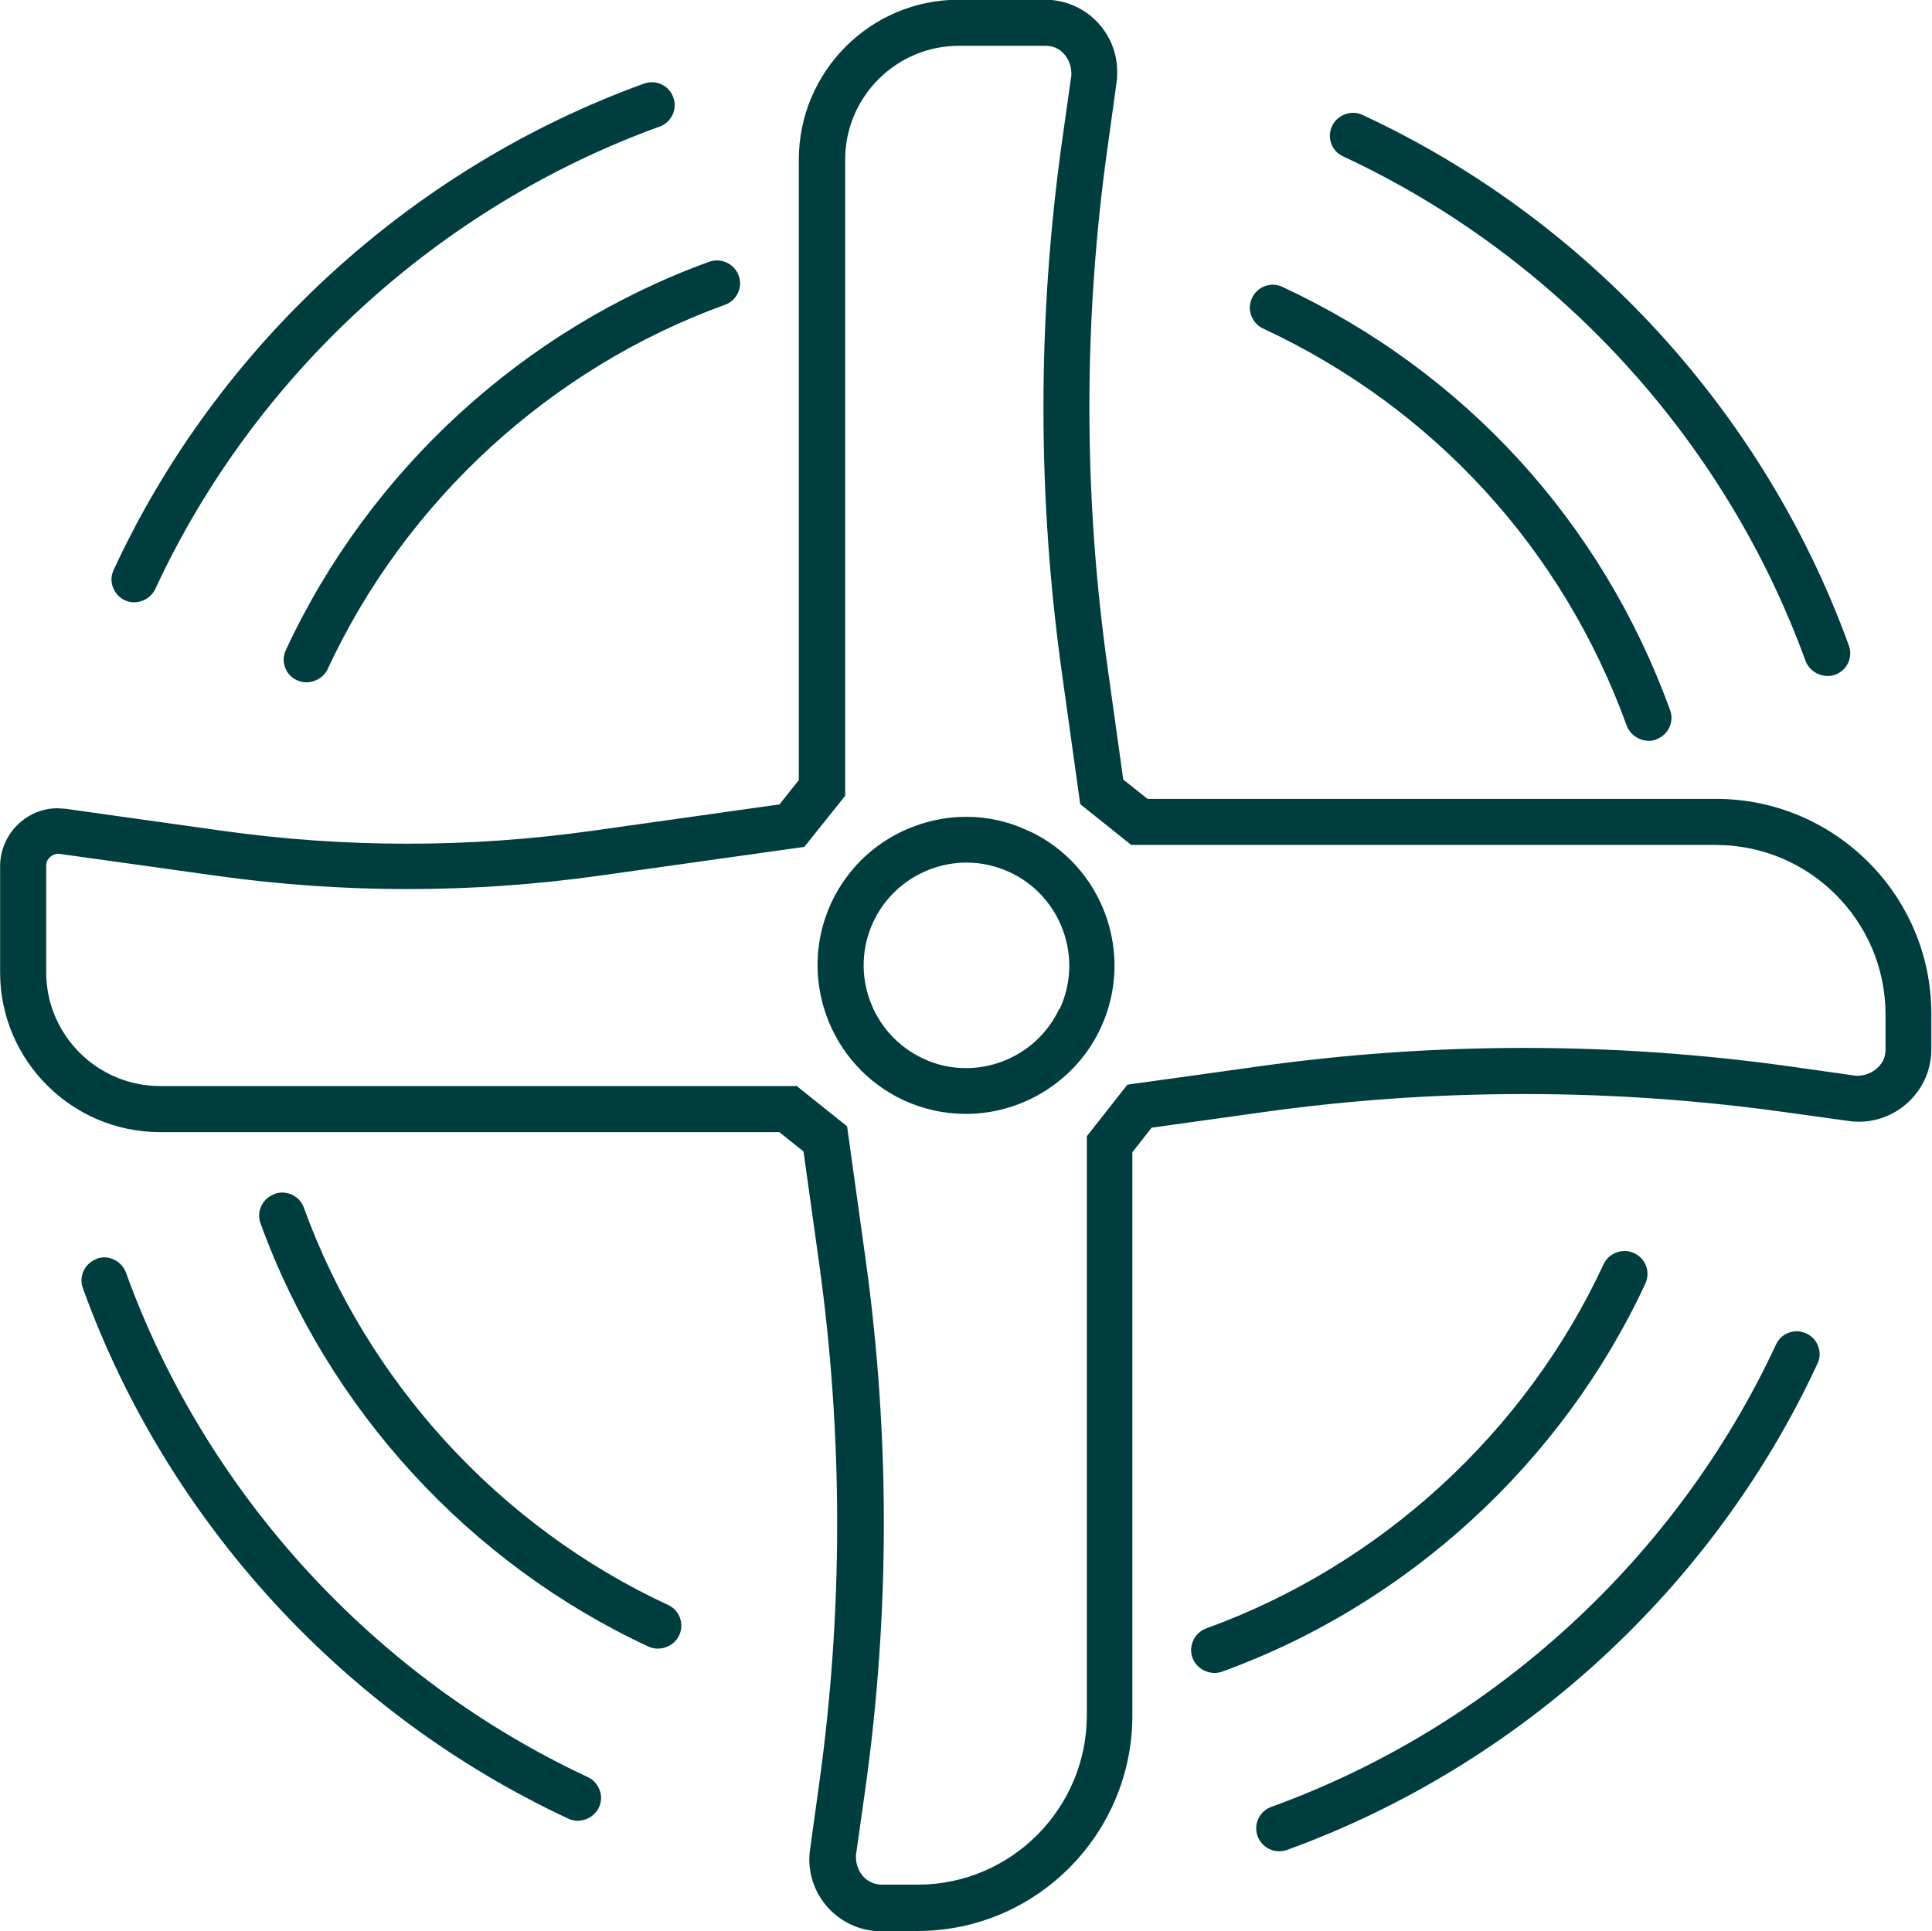 <?xml version="1.0" encoding="UTF-8"?>
<svg id="Warstwa_2" data-name="Warstwa 2" xmlns="http://www.w3.org/2000/svg" width="24.7mm" height="24.69mm" viewBox="0 0 70 70">
  <defs>
    <style>
      .cls-1 {
        fill: #003d3f;
      }
    </style>
  </defs>
  <g id="Layer_3" data-name="Layer 3">
    <path id="_55" data-name="55" class="cls-1" d="M37.31,30.13h-.03c-.72-.35-1.49-.52-2.27-.52-.62,0-1.25.11-1.85.33-1.35.49-2.43,1.48-3.04,2.78-1.25,2.69-.08,5.9,2.61,7.16.72.33,1.48.5,2.26.5,2.09,0,4.01-1.22,4.89-3.11,1.25-2.68.09-5.88-2.58-7.14ZM38.38,36.57c-.63,1.35-1.98,2.15-3.38,2.15-.53,0-1.06-.11-1.56-.35-1.86-.87-2.67-3.09-1.8-4.95.61-1.31,1.94-2.15,3.38-2.15.55,0,1.07.12,1.57.35,1.86.87,2.67,3.09,1.81,4.95ZM58.11,45.83c.14-.3.44-.48.76-.48.12,0,.23.02.35.08.42.19.6.69.4,1.11-3.02,6.49-8.61,11.62-15.34,14.06-.43.15-.91-.08-1.07-.5-.16-.43.07-.91.5-1.07,6.32-2.29,11.57-7.1,14.4-13.2ZM60.02,26.81c-.42.15-.91-.08-1.07-.5-2.32-6.41-7-11.52-13.18-14.4-.2-.09-.35-.26-.43-.47s-.07-.43.03-.64c.09-.2.26-.35.47-.43.09-.03.19-.05.28-.05.12,0,.24.03.35.08,6.59,3.07,11.57,8.51,14.05,15.34.16.43-.07.91-.5,1.06ZM10.75,24.66c-.42-.19-.6-.69-.4-1.1,3.02-6.5,8.61-11.63,15.34-14.07.09-.03.19-.05.28-.05.34,0,.67.21.79.55.16.43-.07.91-.5,1.06-6.32,2.29-11.57,7.11-14.4,13.21-.19.4-.71.59-1.1.4ZM9.93,43.28c.09-.03.19-.05.28-.05.34,0,.67.21.79.55,2.29,6.32,7.1,11.57,13.2,14.4.42.19.6.69.4,1.11-.19.4-.7.59-1.11.4-6.49-3.02-11.62-8.61-14.06-15.34-.16-.43.07-.91.5-1.06ZM65.89,48.81c.08.21.07.43-.03.63-3.78,8.14-10.79,14.56-19.22,17.62-.45.16-.92-.08-1.07-.5-.16-.43.07-.91.5-1.06,8.03-2.91,14.69-9.02,18.29-16.76.09-.2.26-.36.47-.43.09-.03.19-.05.28-.05.12,0,.24.03.35.08.2.09.36.26.43.47ZM66.5,24.46c-.42.15-.91-.08-1.07-.5-2.91-8.02-9.02-14.69-16.76-18.29-.42-.19-.6-.69-.4-1.1.14-.3.44-.48.76-.48.12,0,.23.02.35.08,8.14,3.78,14.56,10.79,17.62,19.23.16.43-.07.91-.5,1.06ZM23.33,3.03c.09-.03.19-.05.28-.05.34,0,.66.21.78.55.16.43-.07.91-.5,1.06C15.87,7.5,9.2,13.61,5.61,21.36c-.19.4-.7.59-1.1.4-.2-.09-.35-.26-.43-.47s-.07-.43.03-.64C7.88,12.51,14.89,6.09,23.33,3.03ZM3.48,45.63c.09-.03.19-.05.28-.05.34,0,.66.21.79.55,2.9,8.02,9.01,14.68,16.74,18.29.2.09.35.26.43.47.08.21.07.43-.03.64-.19.4-.7.59-1.1.4-8.13-3.79-14.55-10.79-17.6-19.23-.16-.43.07-.91.5-1.06ZM31.94,70h1.3c4.3,0,7.79-3.51,7.79-7.81v-20.42l.7-.89,4.01-.56c6.29-.88,12.67-.88,18.97,0l2.31.32c.73.1,1.49-.12,2.06-.62.58-.5.91-1.22.91-1.97v-1.3c0-4.3-3.51-7.79-7.8-7.79h-20.61l-.88-.7-.56-4.01c-.89-6.29-.89-12.67,0-18.97l.32-2.31c.02-.12.02-.24.02-.37,0-1.44-1.17-2.61-2.61-2.61h-3.14c-3.19,0-5.79,2.6-5.79,5.8v22.49l-.7.88-6.81.96c-4.43.62-8.93.62-13.36,0l-5.7-.8-.3-.02c-1.14,0-2.08.95-2.08,2.1v3.87c.01,3.18,2.61,5.77,5.79,5.77h22.45l.88.7.56,4.01c.88,6.29.88,12.68,0,18.97l-.32,2.31c-.02.12-.03.24-.03.37,0,1.44,1.17,2.61,2.61,2.61ZM28.82,39.37H5.79c-2.27,0-4.12-1.84-4.13-4.11v-3.87c0-.25.2-.44.46-.44l5.73.8c4.59.64,9.23.64,13.82,0l7.47-1.05,1.48-1.85V5.79c0-1.1.43-2.14,1.21-2.92.78-.78,1.82-1.21,2.92-1.21h3.14c.24,0,.47.09.64.27.19.2.3.48.29.79l-.33,2.34c-.91,6.45-.91,12.99,0,19.43l.65,4.66,1.85,1.48h21.19c3.39,0,6.14,2.75,6.15,6.13v1.3c0,.23-.09.46-.27.63-.2.2-.48.31-.78.31h0l-2.33-.33c-6.45-.91-12.99-.91-19.43,0l-4.67.65-1.47,1.87v20.99c0,3.38-2.75,6.14-6.13,6.14h-1.3c-.25,0-.48-.1-.65-.27-.19-.2-.3-.47-.29-.79l.33-2.33c.91-6.45.91-12.98,0-19.43l-.65-4.67-1.85-1.48Z"/>
  </g>
</svg>